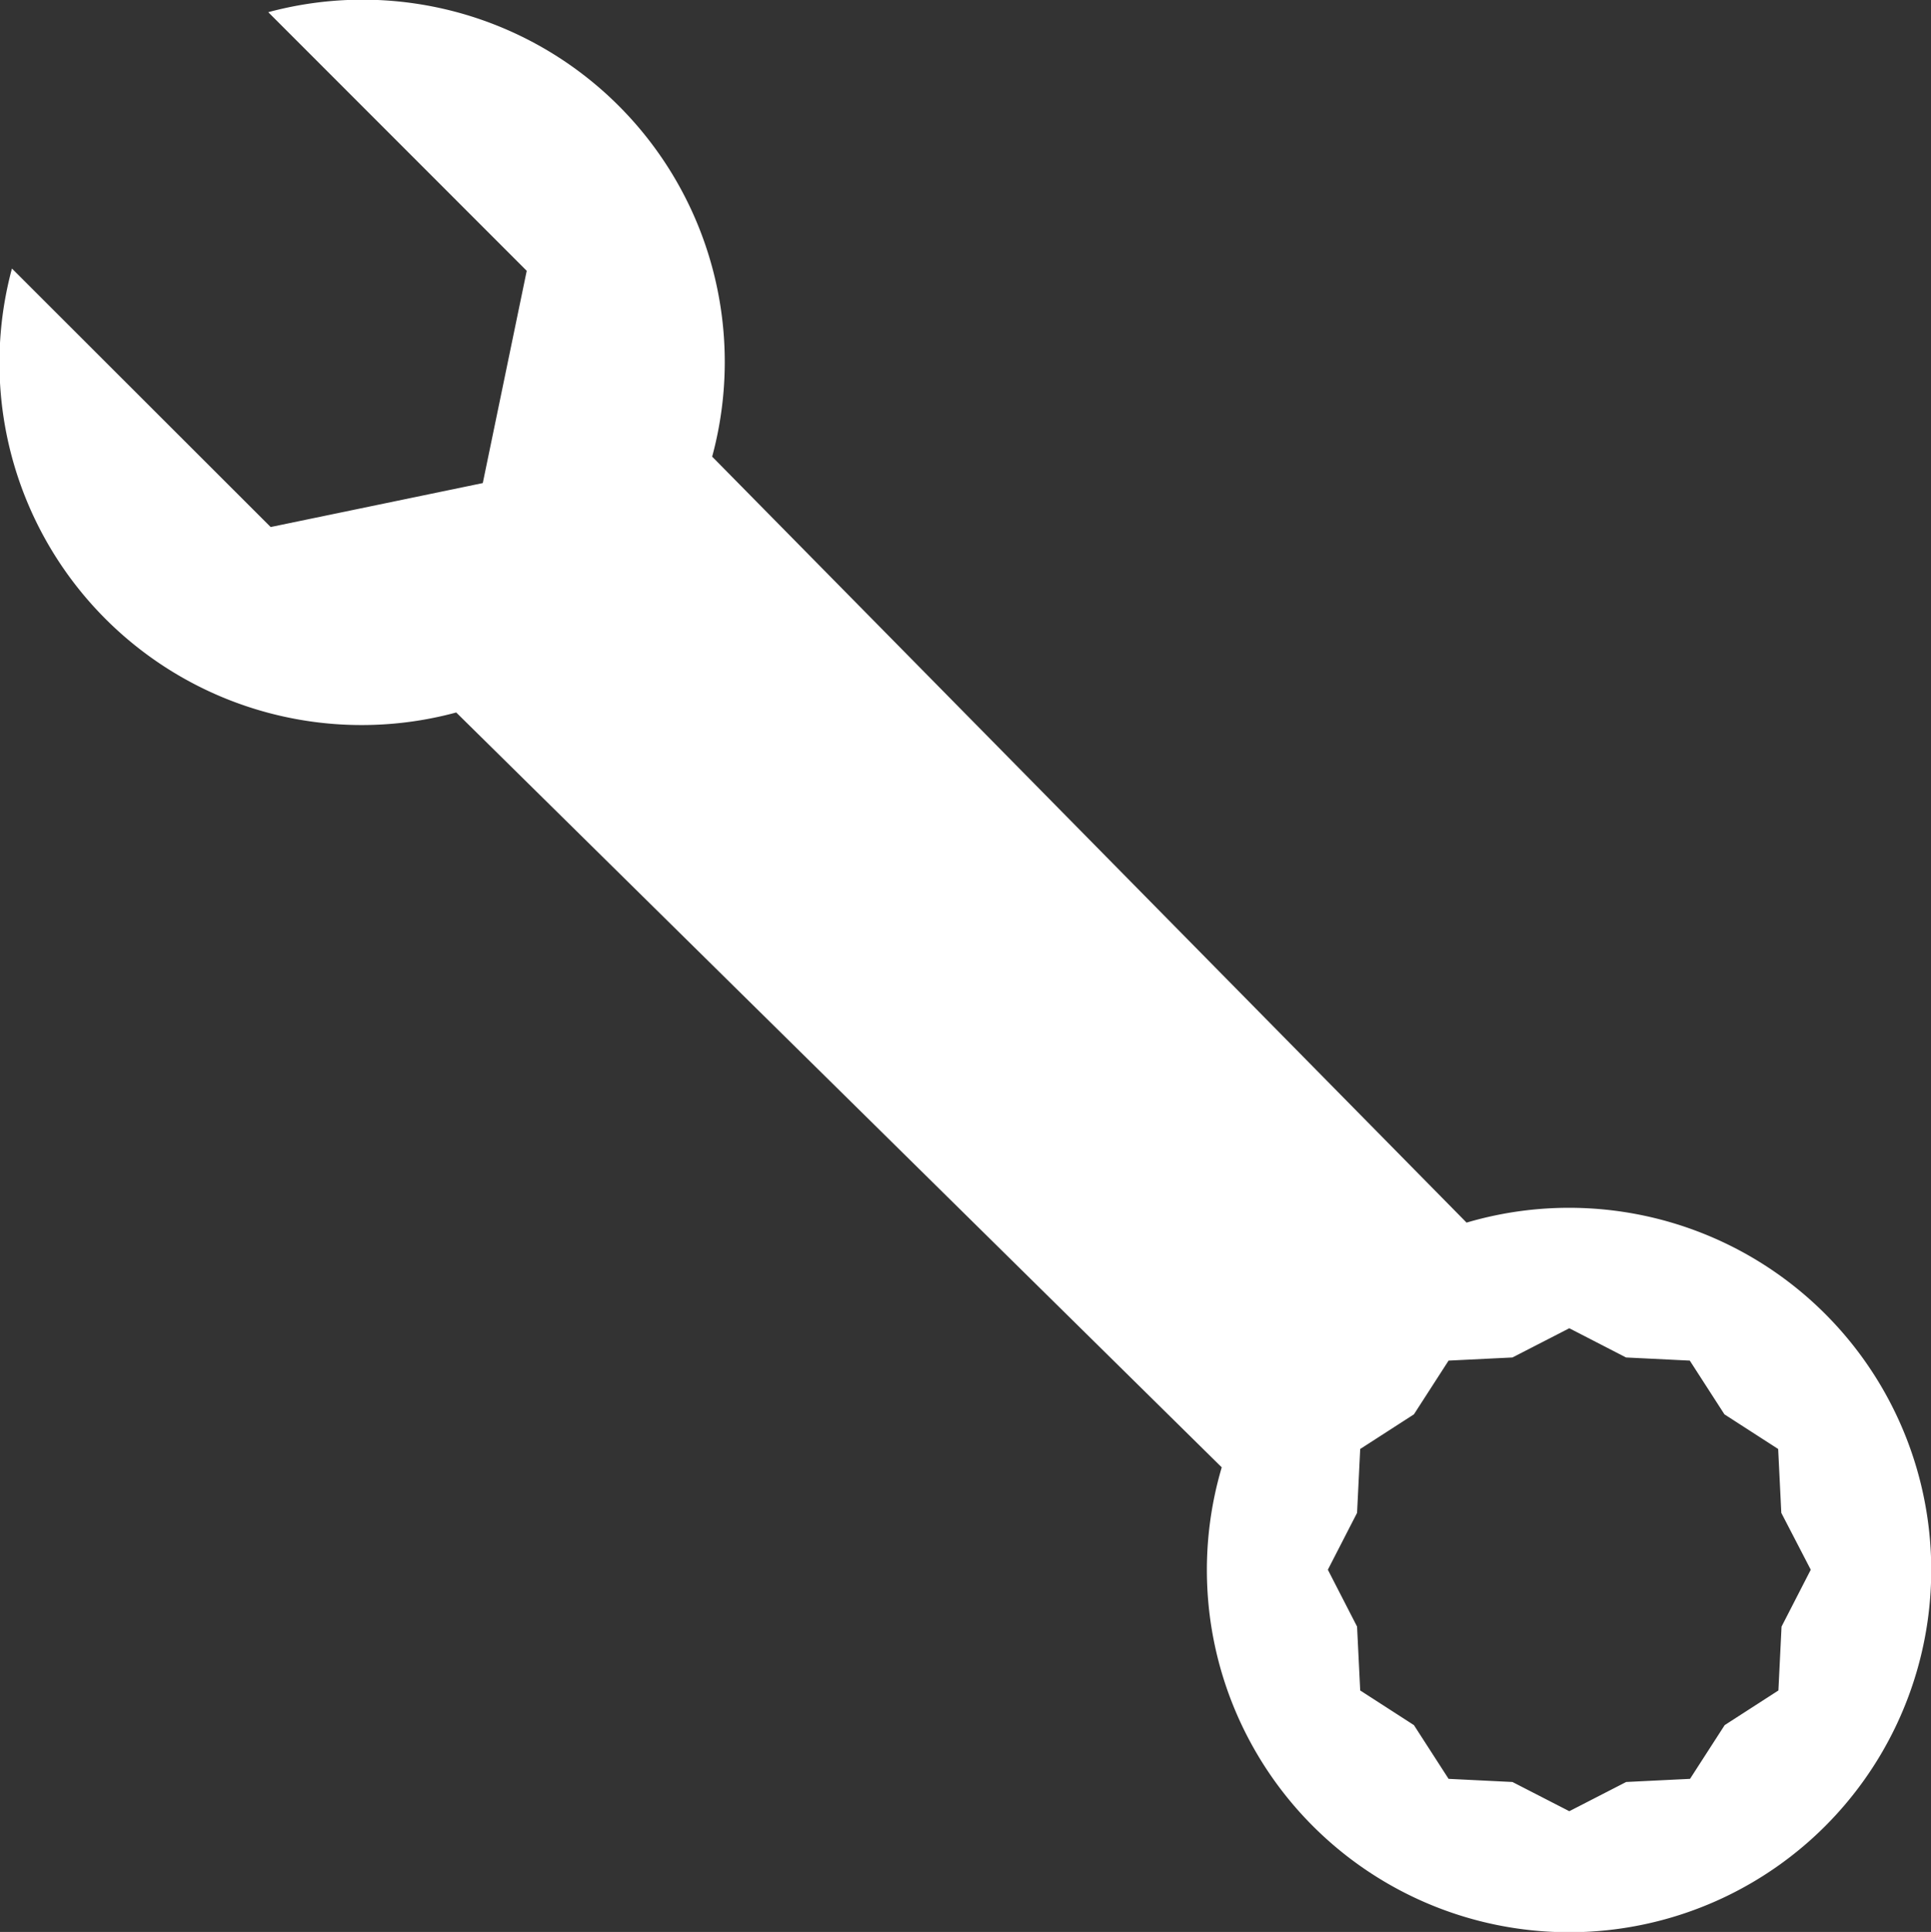 <svg xmlns="http://www.w3.org/2000/svg" width="15.995" height="16.001" viewBox="0 0 15.995 16.001">
  <rect x="0" y="0" width="15.995" height="16.001" fill="#333333" stroke="none"/>
  <path id="wrench" d="M.1,2.223A3,3,0,0,0,3.78,5.9l6.341,6.252a3,3,0,1,0,2.028-2.027L5.9,3.781A3,3,0,0,0,2.223.1L4.364,2.242,4,4l-1.757.364Zm13.37,9.019.528.026.287.445.445.287.026.529L15,13l-.242.471L14.732,14l-.445.287L14,14.732l-.529.026L13,15l-.471-.242L12,14.732l-.287-.445L11.268,14l-.026-.529L11,13l.242-.471L11.268,12l.445-.287L12,11.268l.529-.026L13,11Z" transform="translate(-0.001 0.001)" fill="#fff"/>
</svg>
